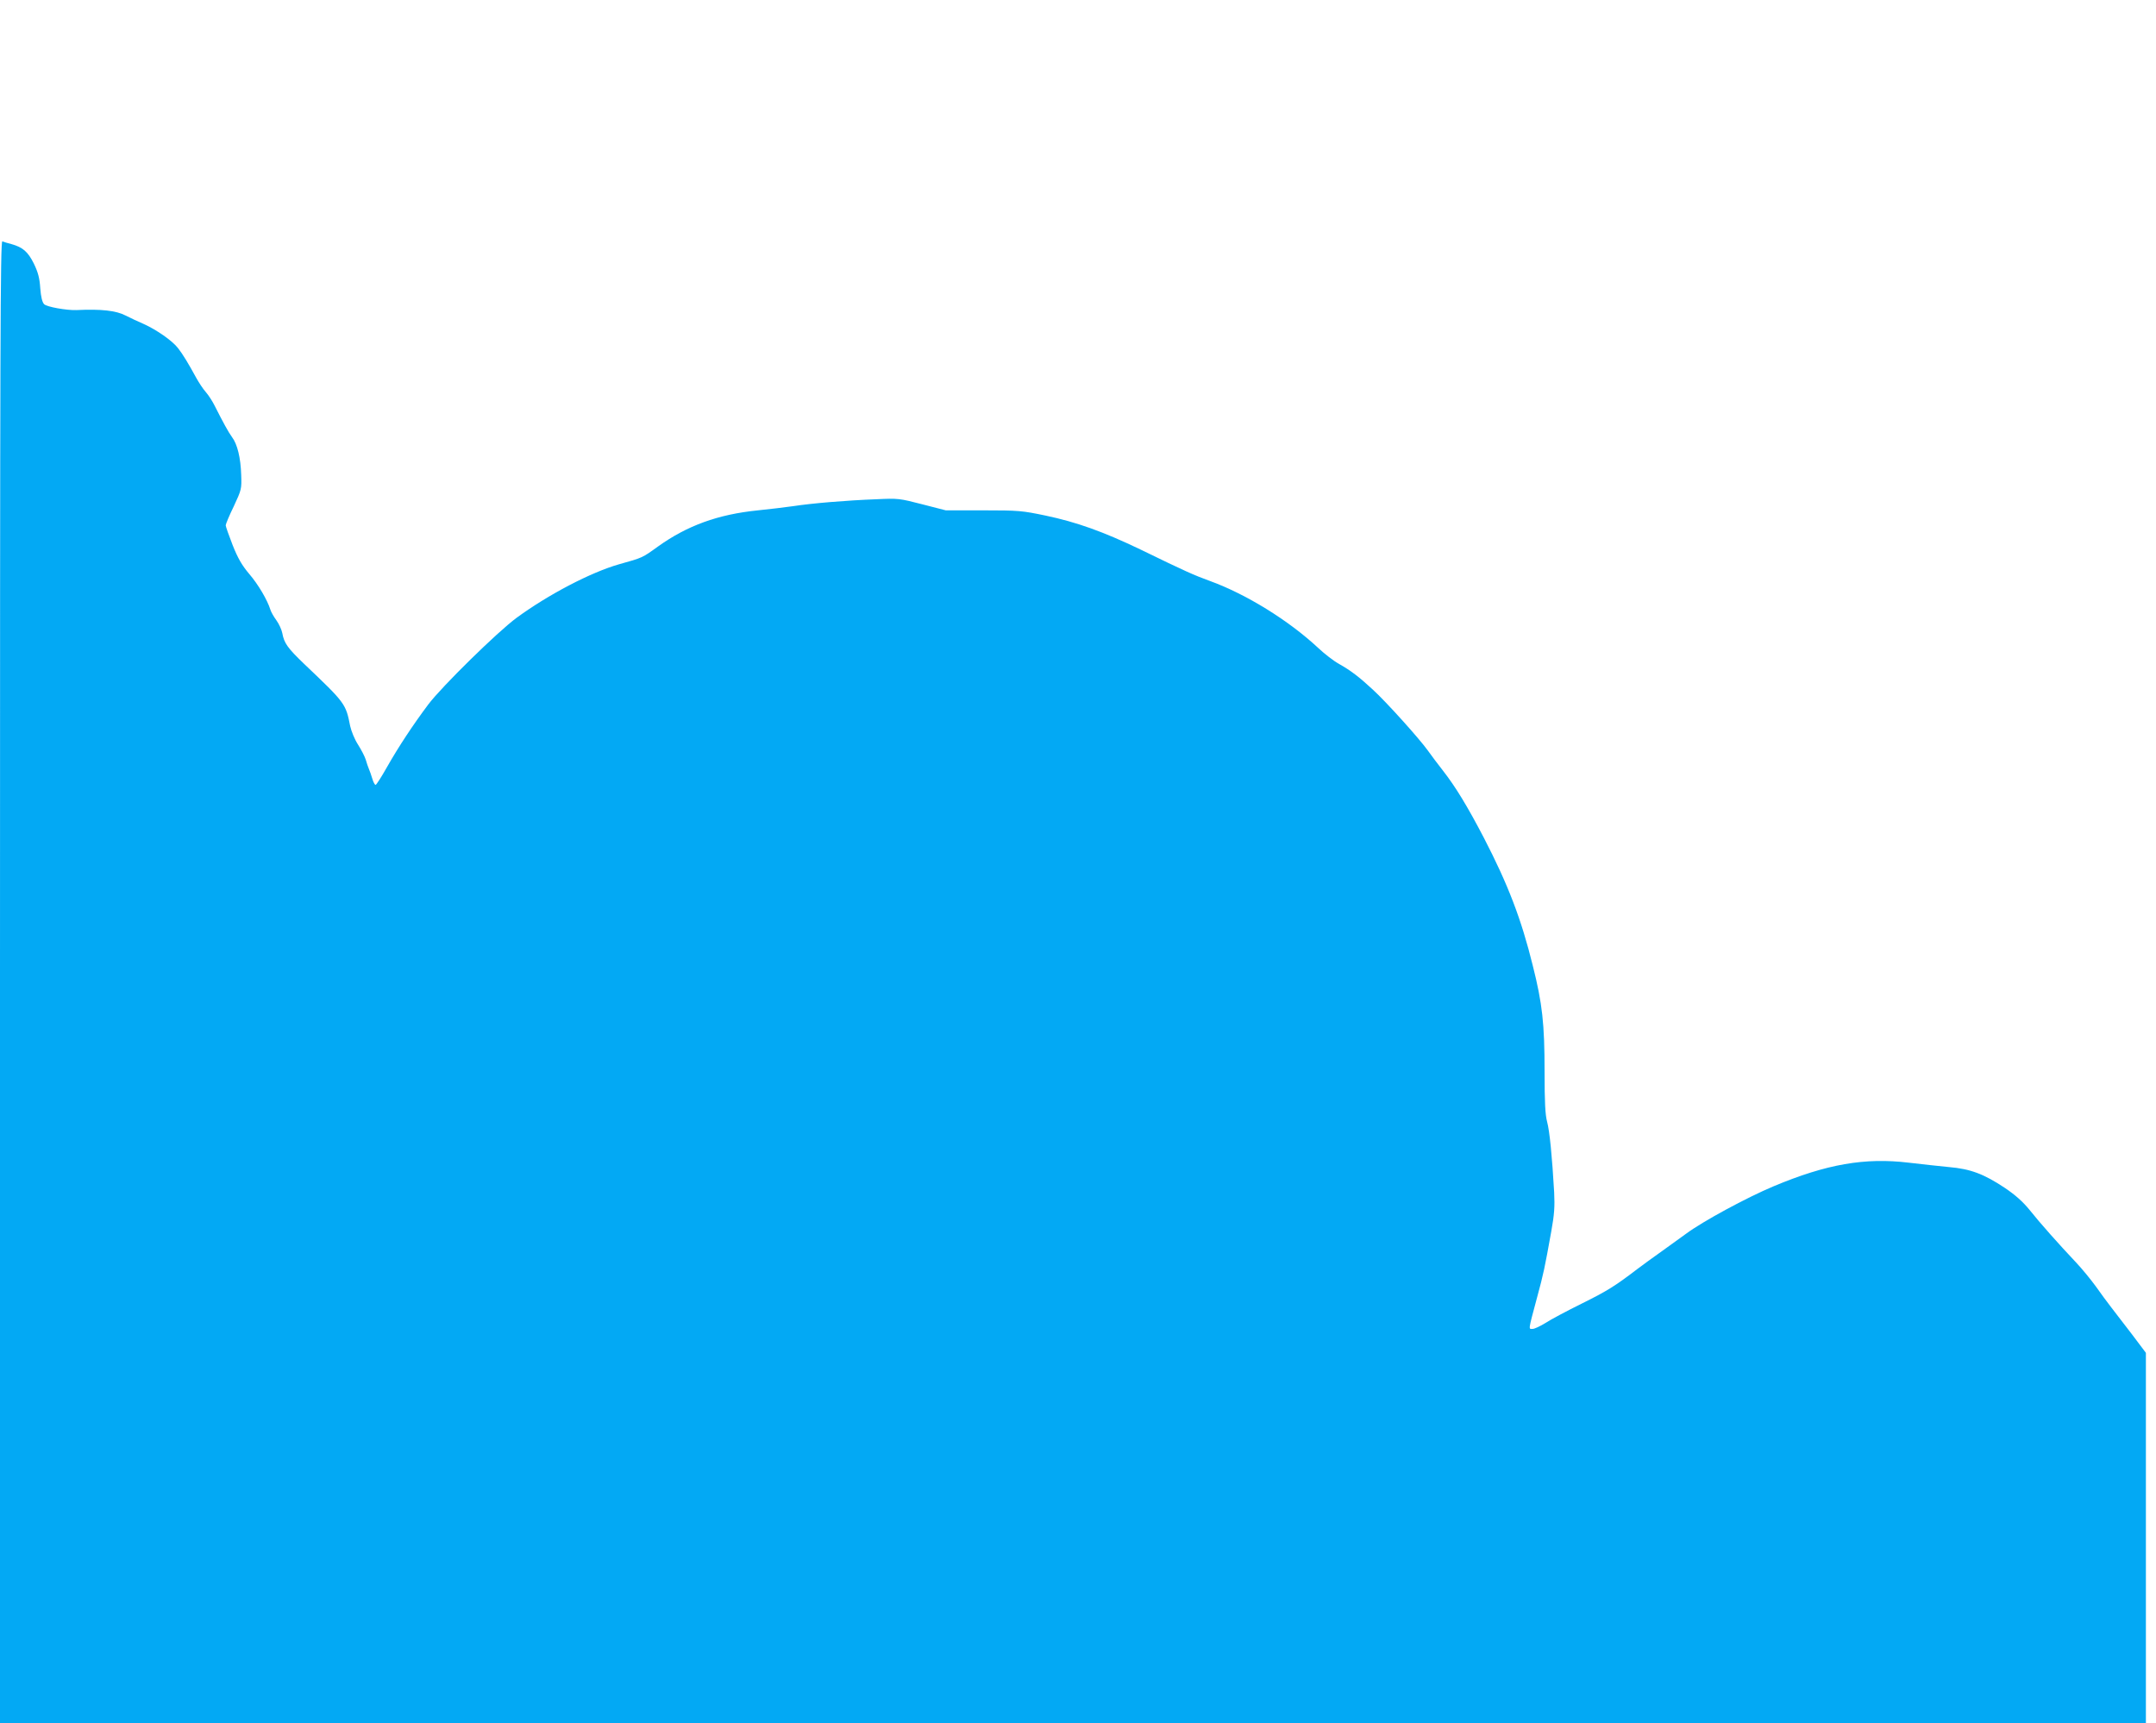 <?xml version="1.0" standalone="no"?>
<!DOCTYPE svg PUBLIC "-//W3C//DTD SVG 20010904//EN"
 "http://www.w3.org/TR/2001/REC-SVG-20010904/DTD/svg10.dtd">
<svg version="1.0" xmlns="http://www.w3.org/2000/svg"
 width="1280pt" height="1023pt" viewBox="0 0 1280 1023"
 preserveAspectRatio="xMidYMid meet">
<g transform="translate(0,1023) scale(0.1,-0.1)"
fill="#03a9f4" stroke="none">
<path d="M0 4401 l0 -4401 6370 0 6370 0 0 1099 0 1099 -82 109 c-46 60 -101
132 -123 160 -22 28 -63 84 -92 125 -29 40 -82 105 -118 143 -101 107 -214
234 -276 312 -40 49 -84 88 -146 130 -125 83 -204 113 -333 124 -58 6 -165 17
-238 26 -260 31 -487 -8 -802 -140 -160 -67 -422 -209 -520 -282 -19 -14 -82
-59 -140 -101 -58 -41 -125 -90 -150 -109 -132 -101 -179 -130 -328 -204 -89
-44 -187 -96 -217 -116 -31 -19 -65 -35 -76 -35 -25 0 -27 -13 26 185 39 143
46 178 85 395 18 100 21 146 17 230 -12 211 -27 366 -42 420 -11 41 -15 115
-15 297 0 285 -13 404 -70 630 -68 276 -147 482 -291 760 -96 184 -167 301
-241 396 -29 37 -70 91 -91 121 -51 71 -246 288 -327 362 -82 76 -131 113
-200 152 -31 17 -87 60 -125 96 -175 163 -426 318 -640 396 -96 35 -144 56
-413 187 -223 107 -380 163 -565 202 -139 29 -159 31 -370 31 l-222 0 -140 36
c-135 35 -144 36 -270 30 -184 -7 -384 -24 -495 -41 -52 -7 -147 -19 -210 -25
-238 -24 -421 -91 -594 -215 -93 -67 -90 -66 -230 -105 -169 -48 -422 -181
-609 -318 -113 -83 -444 -408 -524 -514 -92 -123 -176 -250 -247 -375 -32 -57
-62 -103 -66 -103 -5 0 -14 17 -20 38 -6 20 -15 46 -20 57 -5 11 -13 36 -19
56 -6 19 -27 59 -46 89 -19 29 -39 78 -46 109 -26 133 -29 137 -272 368 -100
96 -120 124 -131 184 -4 20 -19 54 -35 76 -16 22 -32 50 -36 64 -18 57 -71
148 -125 211 -44 52 -68 94 -99 172 -22 57 -41 110 -41 117 0 7 21 58 48 113
46 99 47 103 44 186 -3 102 -23 183 -54 224 -22 30 -54 89 -104 188 -13 26
-36 62 -52 80 -16 18 -41 56 -56 83 -47 86 -80 141 -109 178 -34 44 -127 109
-205 144 -31 13 -79 36 -107 50 -56 29 -143 39 -292 32 -58 -2 -176 19 -191
35 -11 11 -19 42 -23 95 -4 61 -13 94 -38 146 -35 70 -65 97 -134 116 -21 5
-45 13 -53 16 -12 4 -14 -573 -14 -4396z"/>
</g>
</svg>
